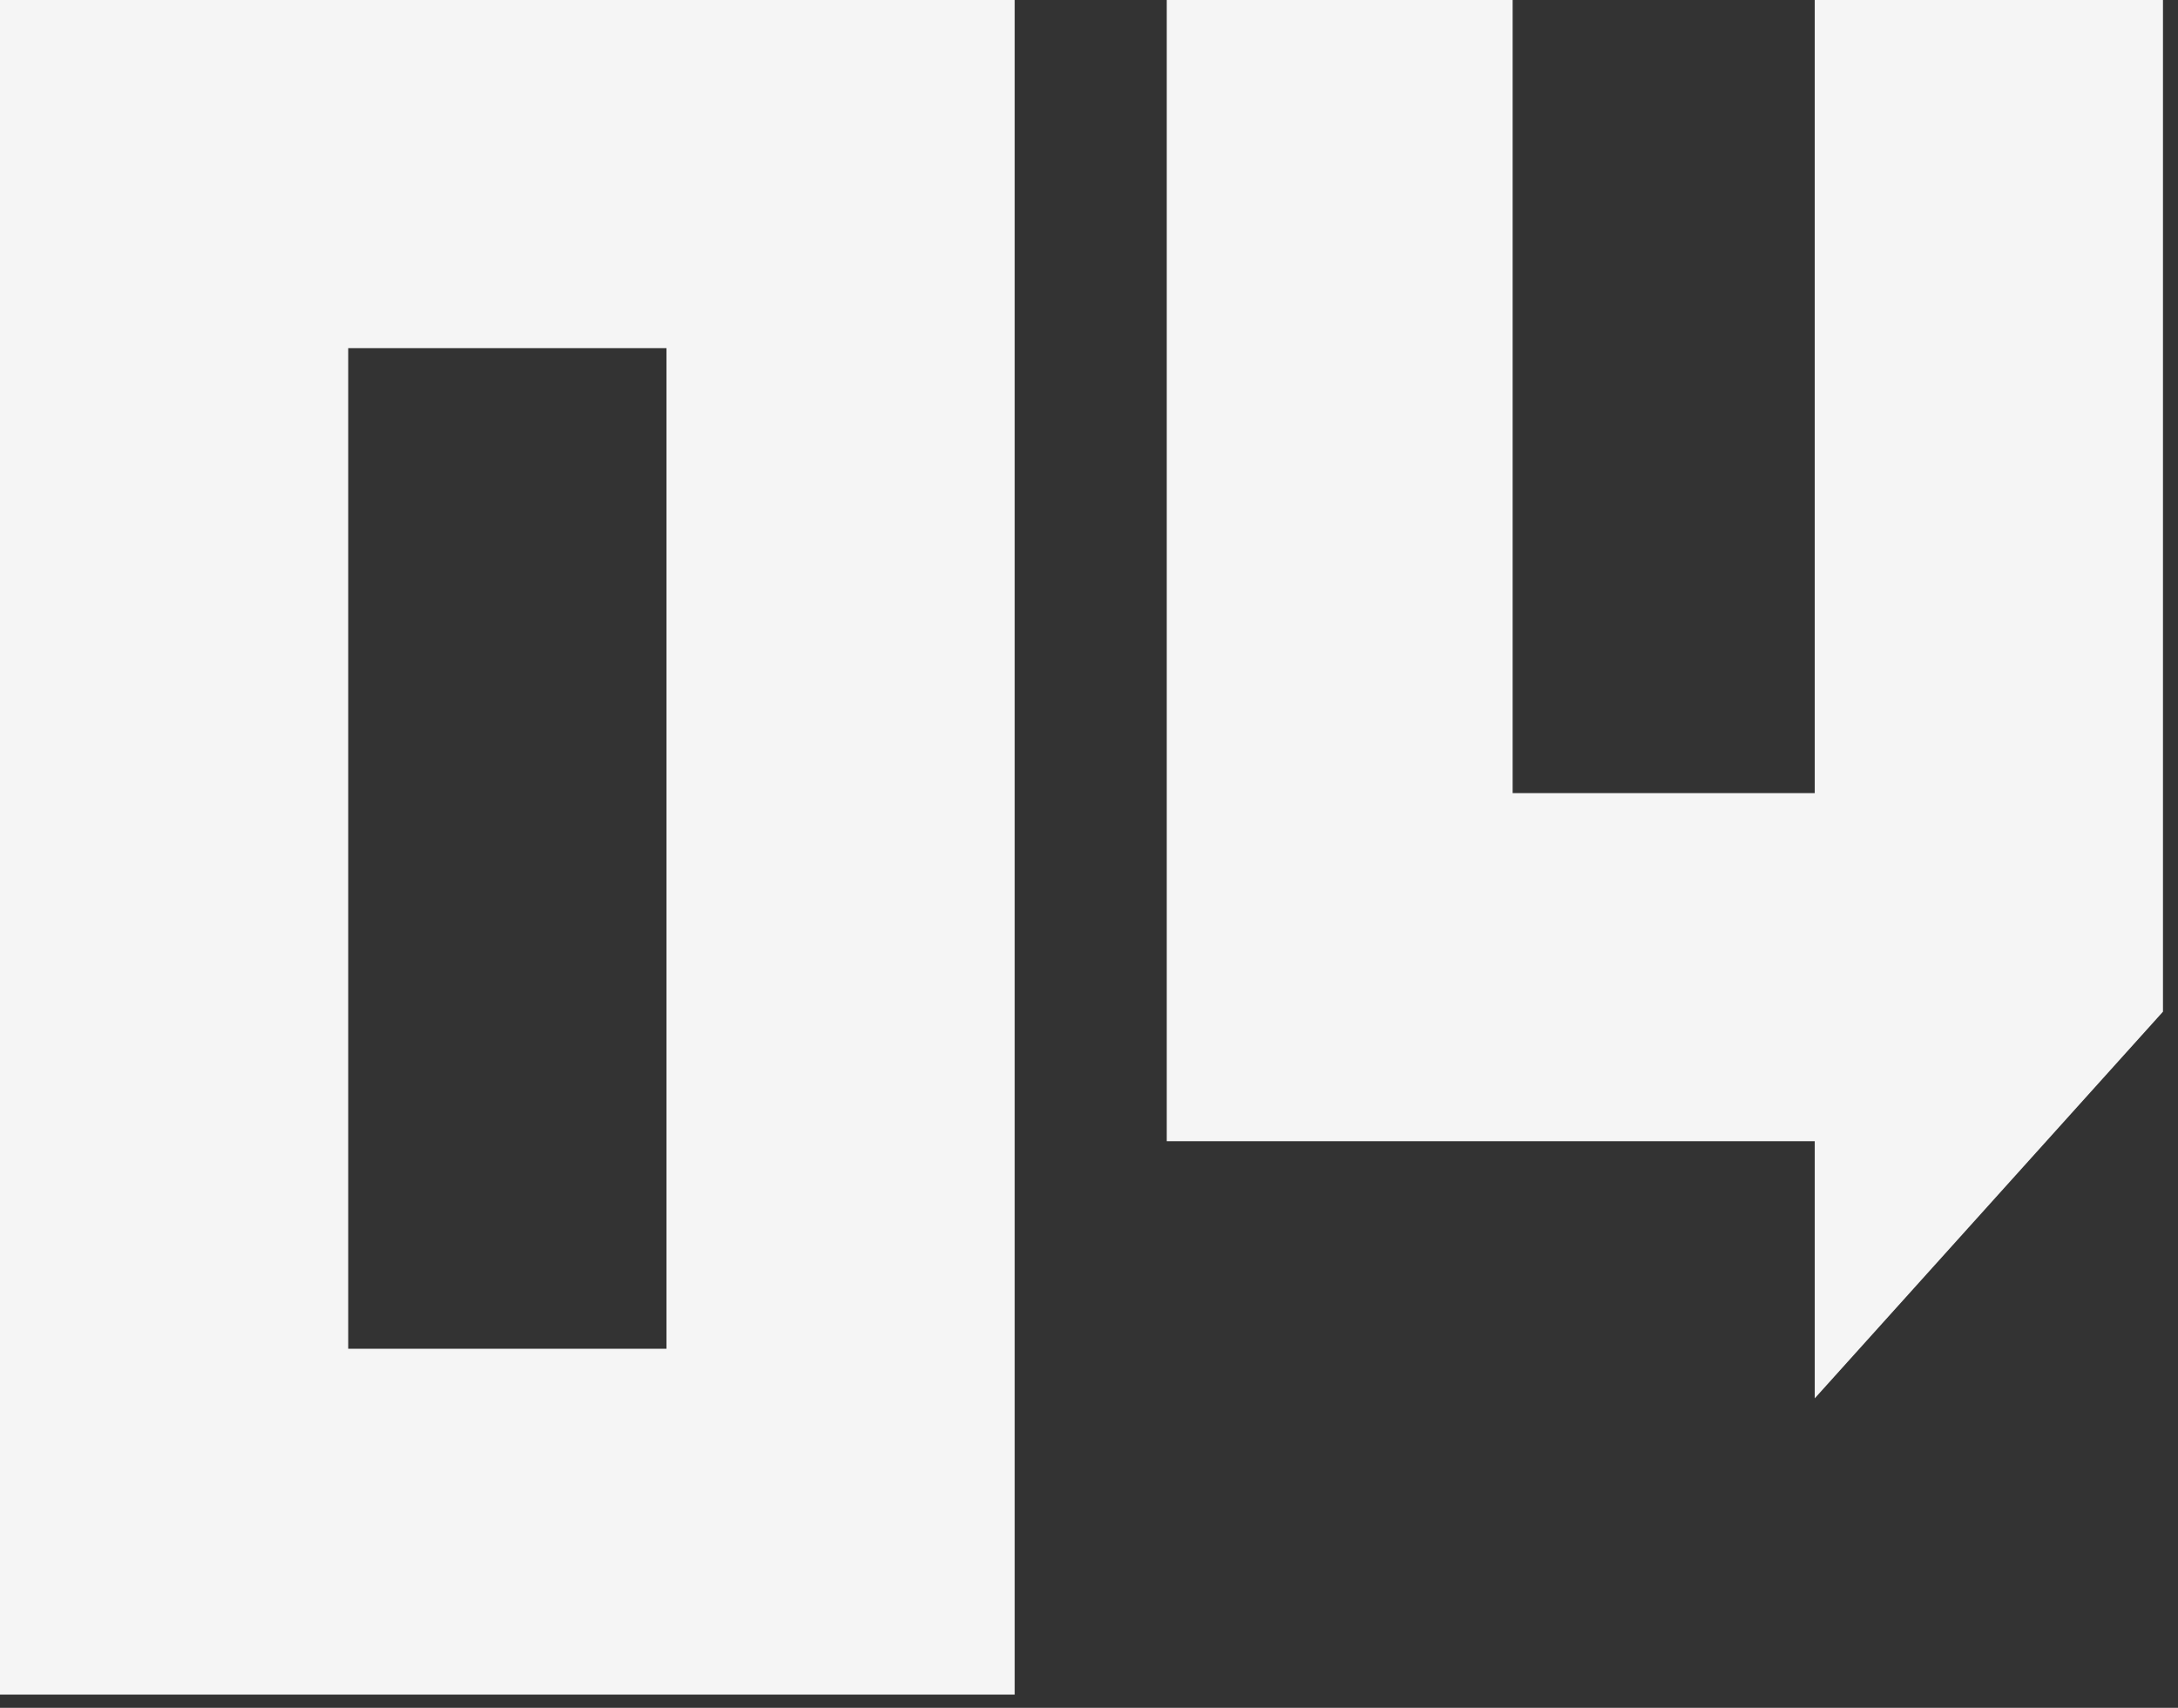 <?xml version="1.0" encoding="UTF-8"?> <svg xmlns="http://www.w3.org/2000/svg" width="51" height="40" viewBox="0 0 51 40" fill="none"><rect x="0" y="0" width="51" height="40" fill="#333333" stroke="none"/><path fill-rule="evenodd" clip-rule="evenodd" d="M23.76 0H0V39.69H23.76V0ZM15.606 8.154V31.59H8.154V8.154H15.606ZM27.32 0V26.73H42.494V32.752L50.648 23.696V0H42.494V18.576H35.42V0H27.32Z" fill="#F5F5F5"></path></svg> 